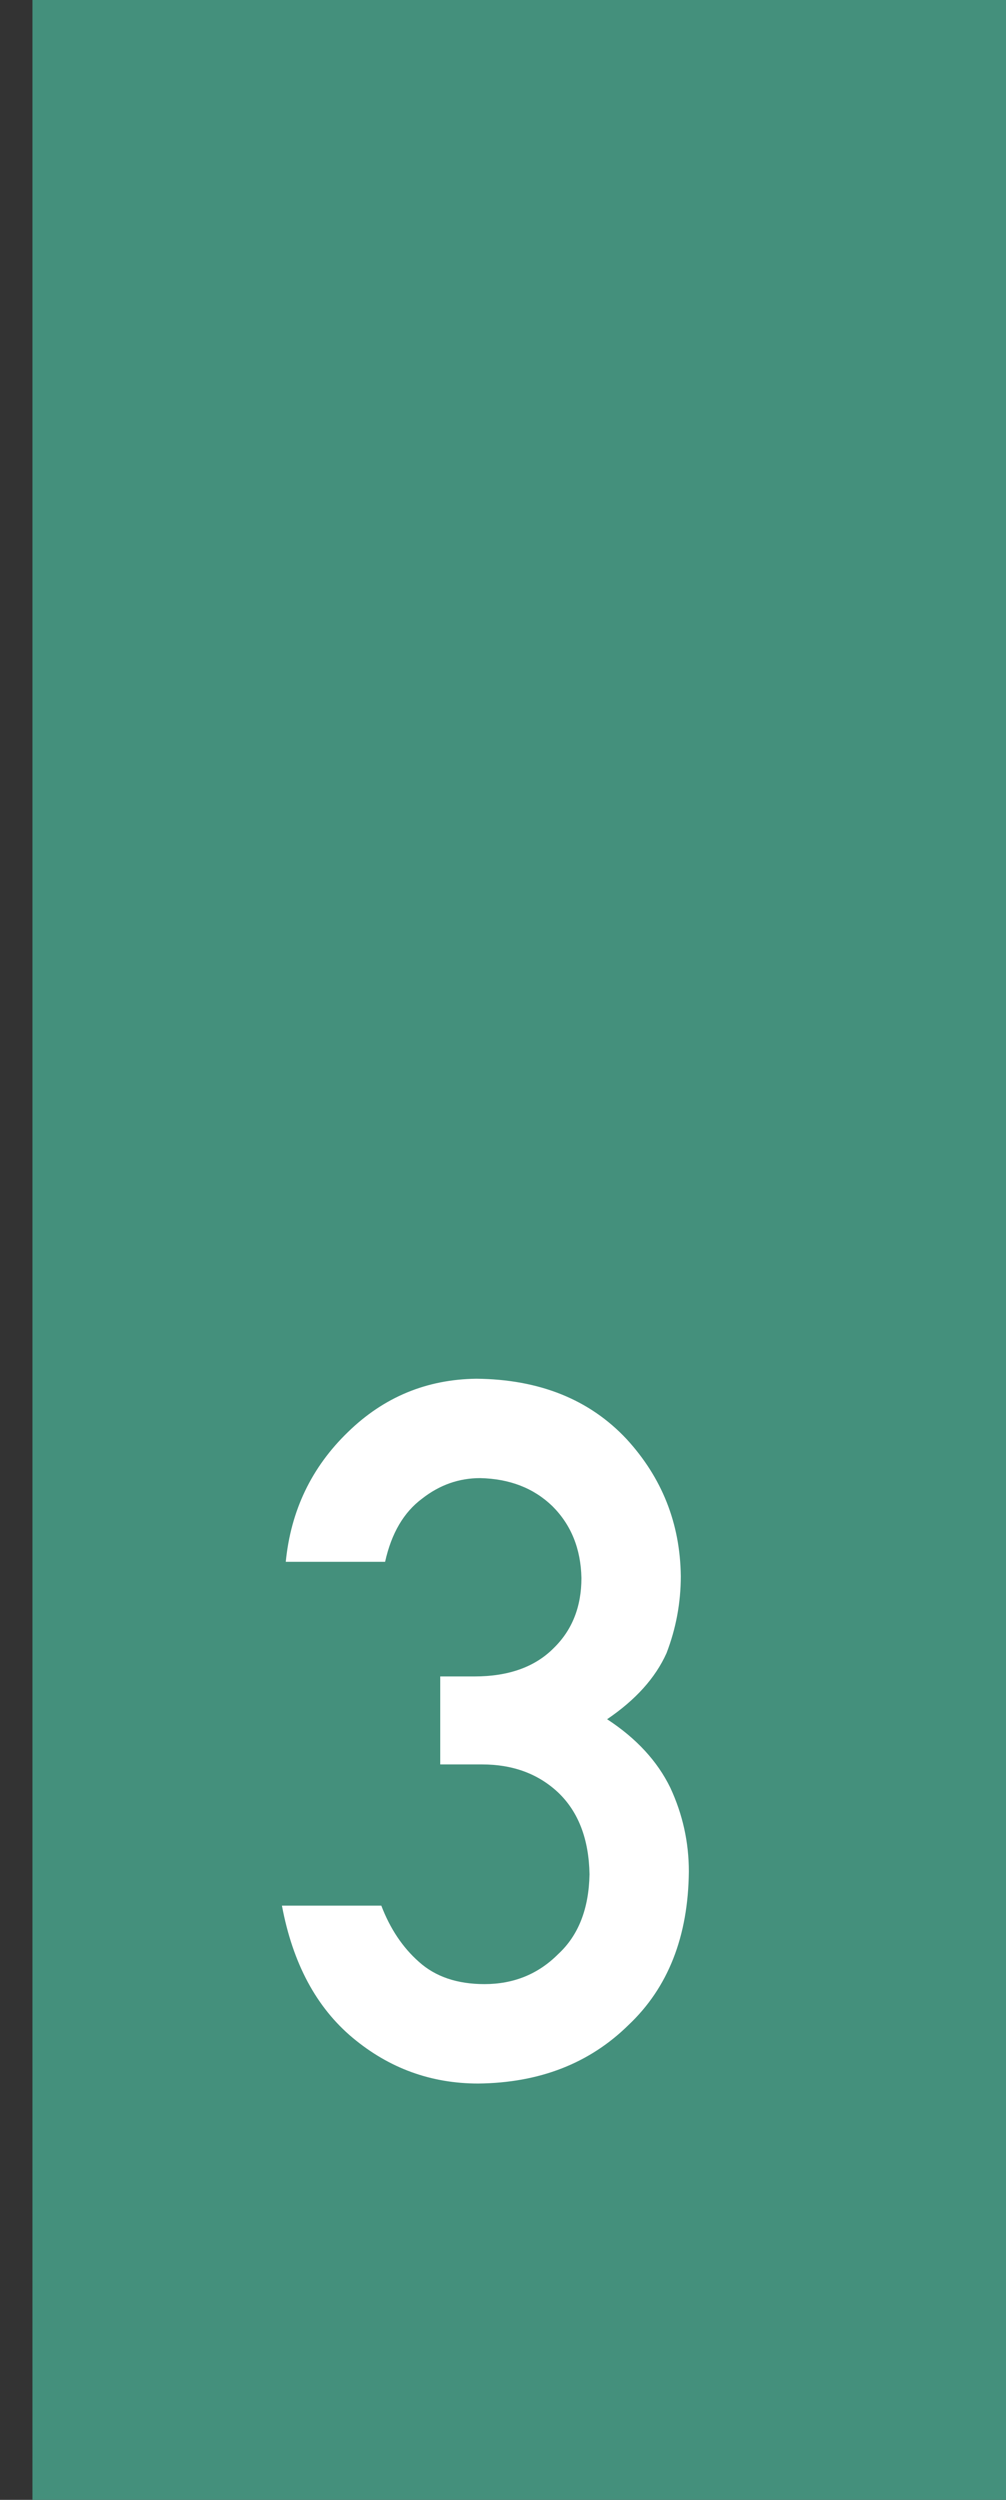 <svg width="31" height="77" viewBox="0 0 31 77" fill="none" xmlns="http://www.w3.org/2000/svg">
<rect x="0" y="0" width="31" height="77" fill="#333333" stroke="none"/>
<path d="M31 0H1V77H31V0Z" fill="#44907C"/>
<path d="M13.566 54.347V51.637H14.621C15.666 51.637 16.477 51.349 17.053 50.773C17.629 50.216 17.917 49.493 17.917 48.605C17.898 47.706 17.6 46.969 17.023 46.393C16.447 45.836 15.705 45.548 14.797 45.528C14.143 45.528 13.547 45.738 13.01 46.158C12.443 46.578 12.062 47.227 11.867 48.106H8.806C8.962 46.524 9.602 45.191 10.725 44.107C11.828 43.033 13.146 42.486 14.68 42.467C16.623 42.486 18.166 43.106 19.309 44.327C20.402 45.519 20.959 46.925 20.979 48.546C20.979 49.366 20.832 50.157 20.539 50.919C20.197 51.681 19.587 52.359 18.708 52.955C19.606 53.541 20.256 54.244 20.656 55.065C21.037 55.885 21.227 56.744 21.227 57.643C21.208 59.645 20.588 61.222 19.367 62.374C18.166 63.556 16.623 64.156 14.738 64.176C13.283 64.176 11.994 63.707 10.871 62.77C9.748 61.832 9.021 60.475 8.688 58.697H11.75C12.023 59.41 12.409 59.986 12.907 60.426C13.415 60.885 14.089 61.114 14.929 61.114C15.827 61.114 16.584 60.807 17.199 60.191C17.824 59.615 18.146 58.795 18.166 57.73C18.146 56.647 17.824 55.807 17.199 55.211C16.584 54.635 15.803 54.347 14.855 54.347H13.566Z" fill="white"/>
</svg>
